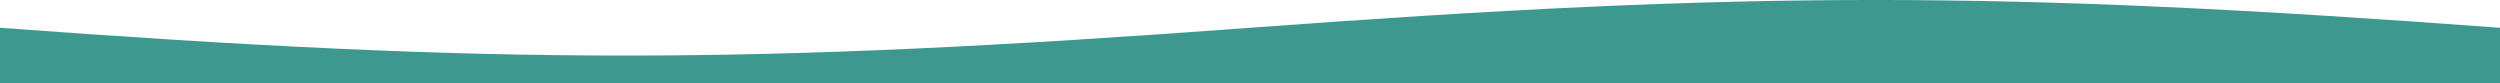 <?xml version="1.0" encoding="UTF-8"?>
<svg id="Layer_2" data-name="Layer 2" xmlns="http://www.w3.org/2000/svg" viewBox="0 0 450 15">
  <defs>
    <style>
      .cls-1 {
        fill: #3d9990;
      }
    </style>
  </defs>
  <g id="Layer_1-2" data-name="Layer 1">
    <path class="cls-1" d="m450,5c-90-6.67-135-6.67-225,0s-135,6.67-225,0v10h450V5Z"/>
  </g>
</svg>